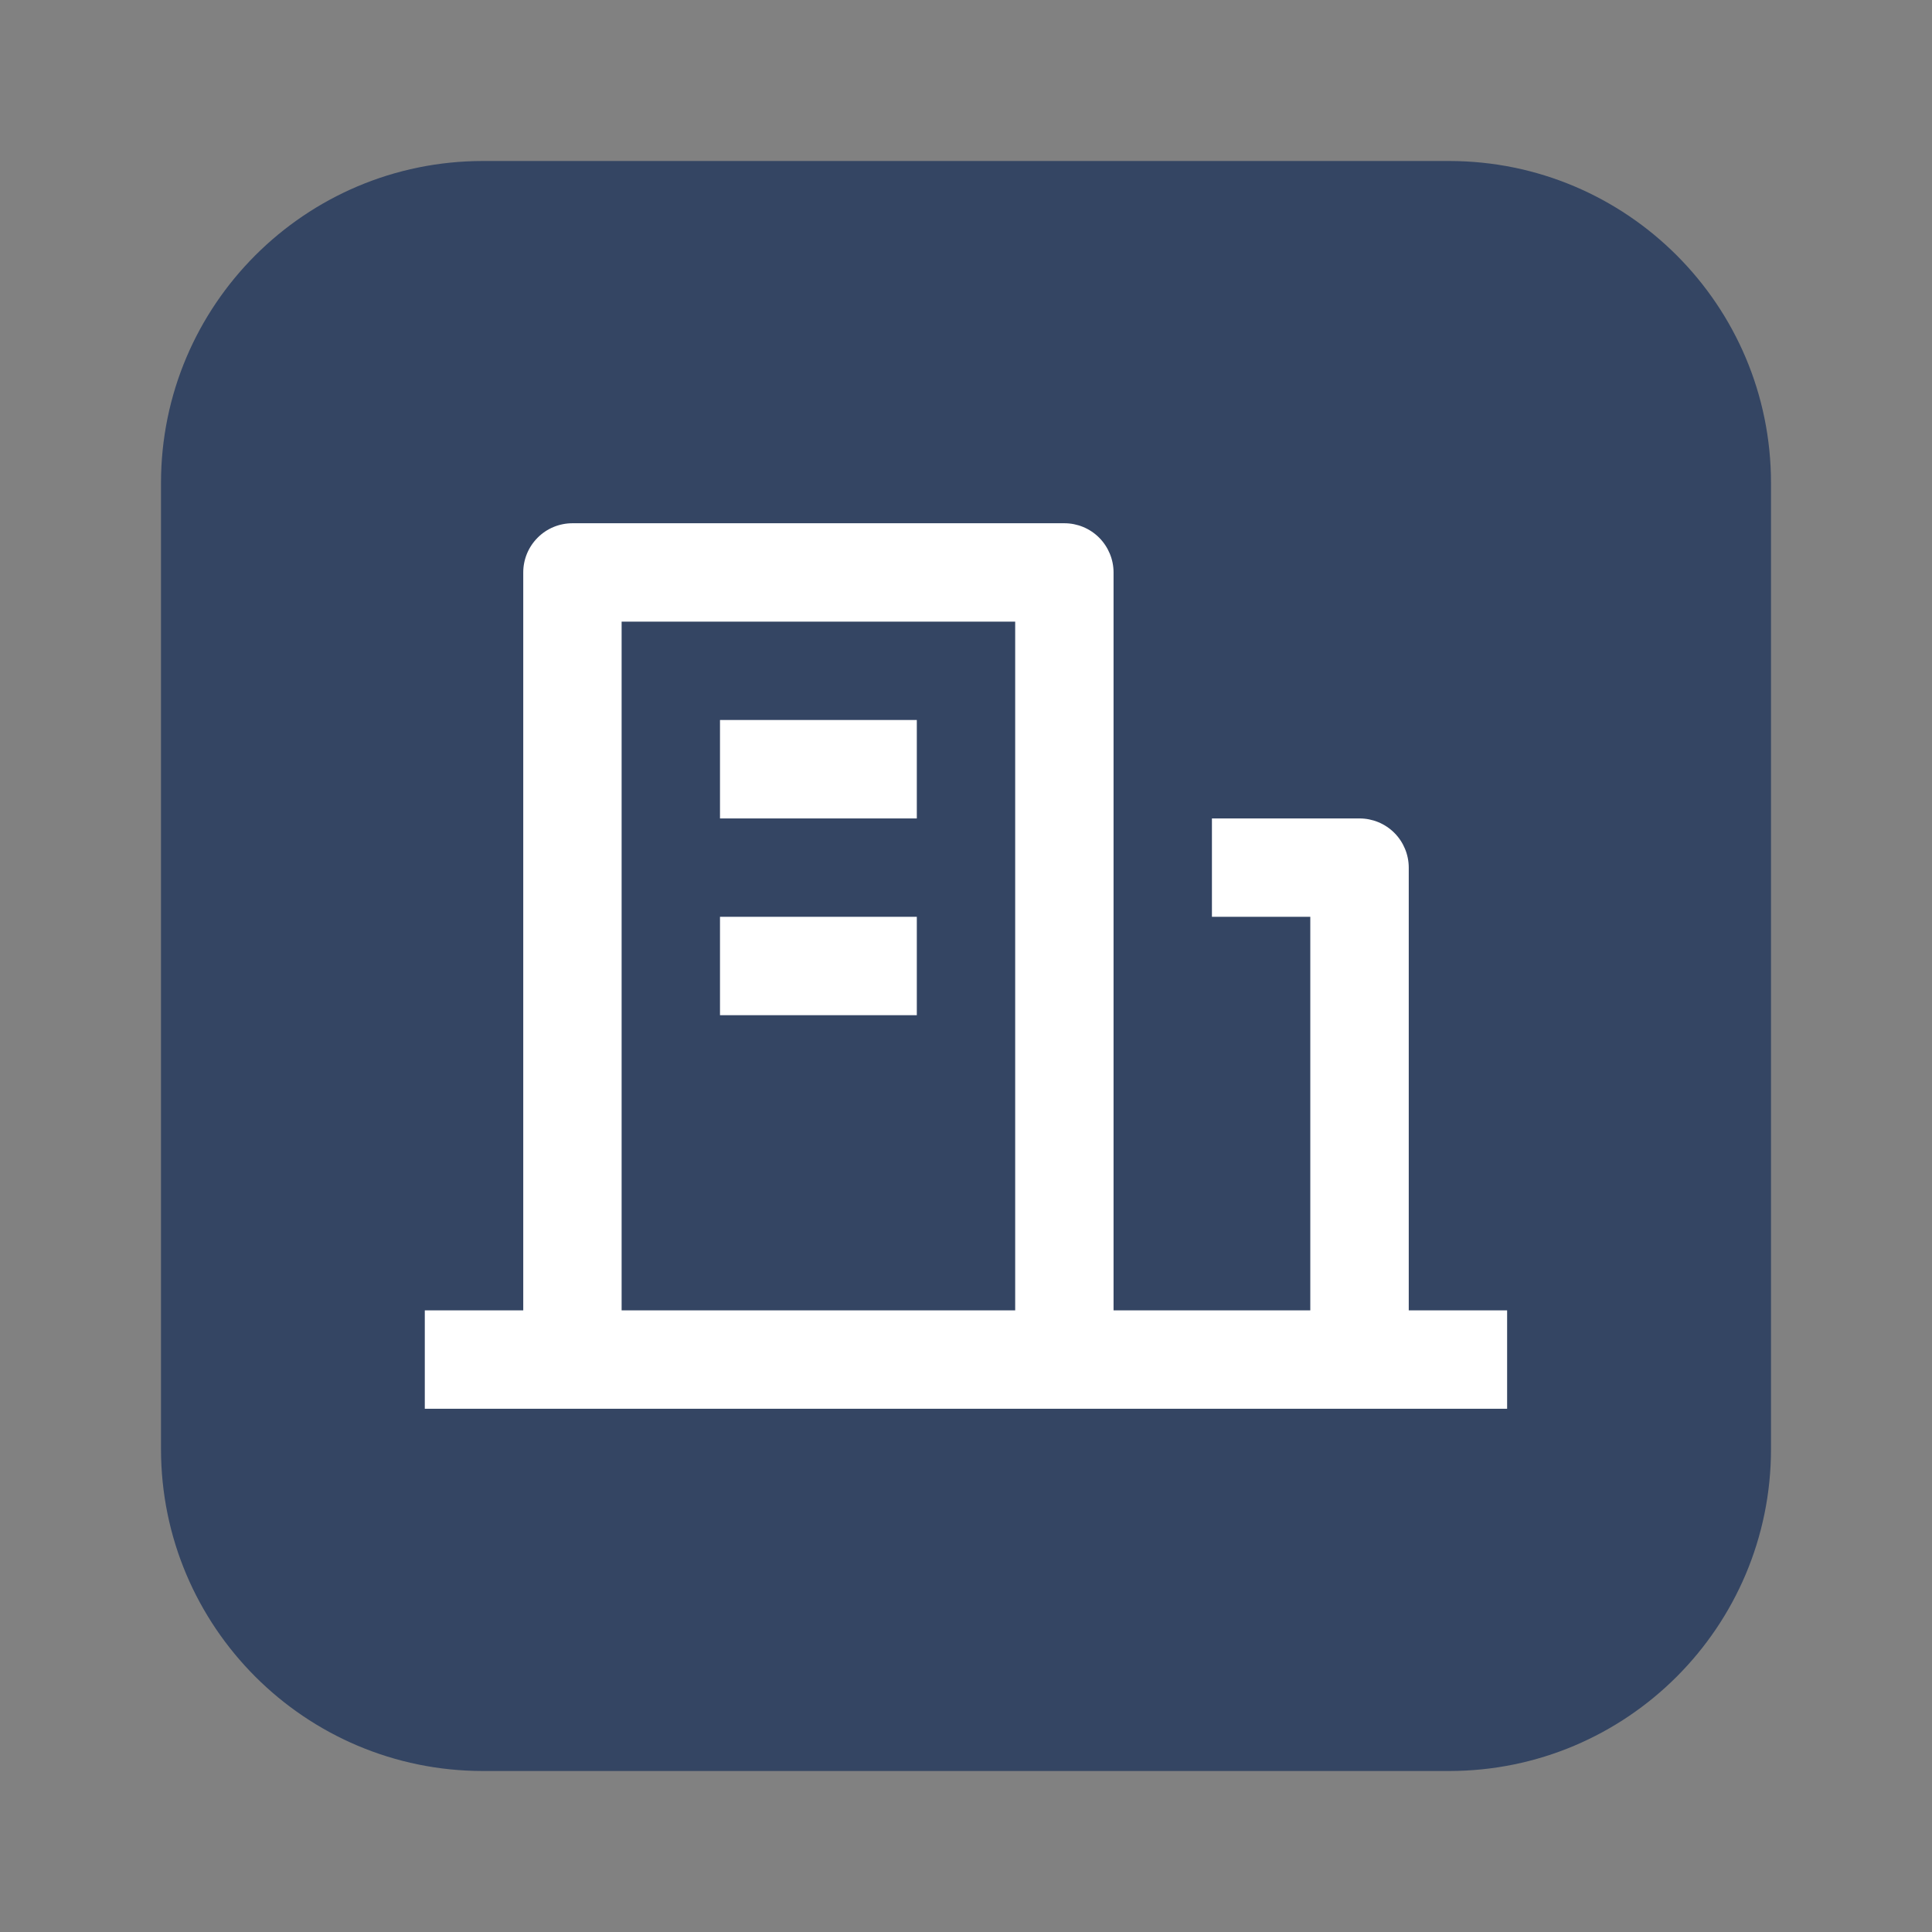 <svg width="24" height="24" viewBox="0 0 24 24" fill="none" xmlns="http://www.w3.org/2000/svg">
<rect x="0" y="0" width="24" height="24" fill="#808080" stroke="none"/>
<rect width="24" height="24" fill="white" fill-opacity="0.01"/>
<path d="M2 6C2 3.791 3.791 2 6 2H18C20.209 2 22 3.791 22 6V18C22 20.209 20.209 22 18 22H6C3.791 22 2 20.209 2 18V6Z" fill="#344563"/>
<path d="M17.5 16.278H18.722V17.5H5.277V16.278H6.5V7.111C6.5 6.949 6.564 6.794 6.679 6.679C6.793 6.564 6.949 6.5 7.111 6.5H13.222C13.384 6.5 13.539 6.564 13.654 6.679C13.768 6.794 13.833 6.949 13.833 7.111V16.278H16.277V11.389H15.055V10.167H16.889C17.05 10.167 17.206 10.231 17.321 10.346C17.435 10.46 17.5 10.616 17.5 10.778V16.278ZM7.722 7.722V16.278H12.611V7.722H7.722ZM8.944 11.389H11.389V12.611H8.944V11.389ZM8.944 8.944H11.389V10.167H8.944V8.944Z" fill="white"/>
</svg>
